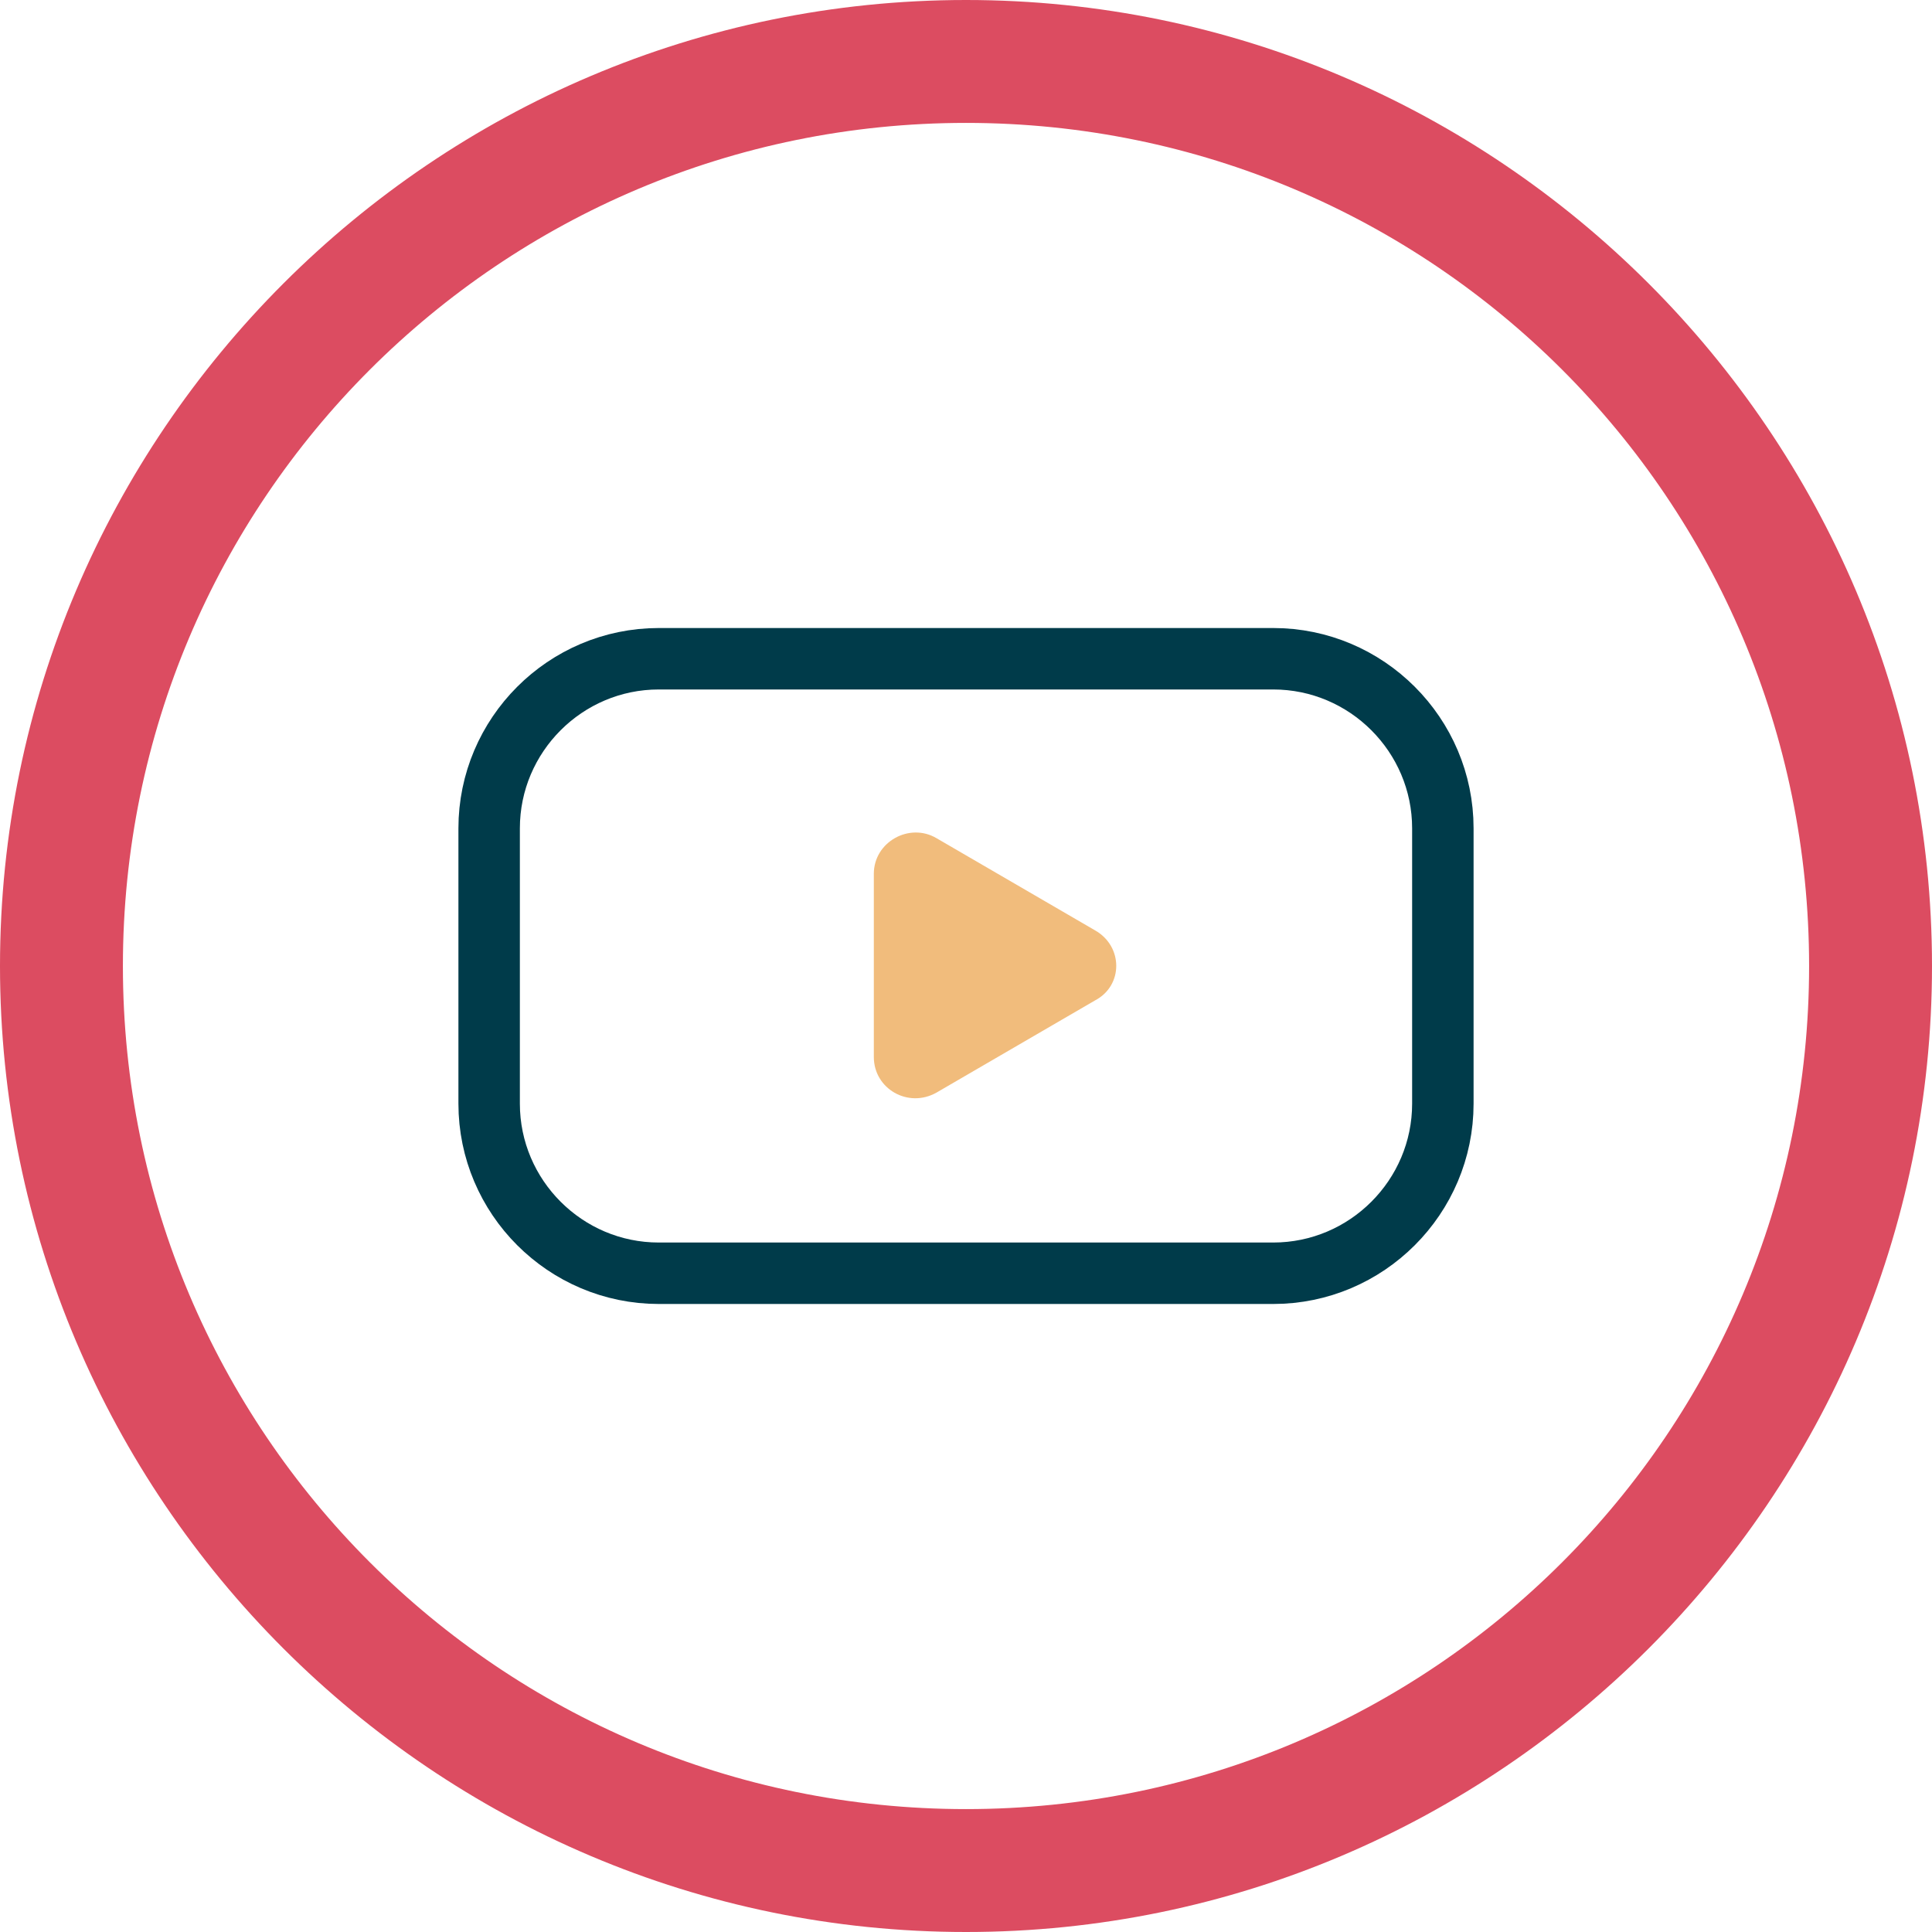 <?xml version="1.0" encoding="utf-8"?>
<!-- Generator: Adobe Illustrator 24.0.2, SVG Export Plug-In . SVG Version: 6.00 Build 0)  -->
<svg version="1.1" id="Layer_1" xmlns="http://www.w3.org/2000/svg" xmlns:xlink="http://www.w3.org/1999/xlink" x="0px" y="0px"
	 viewBox="0 0 157.2 157.2" style="enable-background:new 0 0 157.2 157.2;" xml:space="preserve">
<style type="text/css">
	.st0{fill:#DC4C61;}
	.st1{fill:none;stroke:#003B4A;stroke-width:5;stroke-linecap:round;stroke-linejoin:round;stroke-miterlimit:10;}
	.st2{fill:#F1BC7C;}
</style>
<g>
	<g>
		<path class="st0" d="M78.6,10c37.9,0,68.6,30.7,68.6,68.6c0,37.9-30.7,68.6-68.6,68.6S10,116.5,10,78.6C10,40.7,40.7,10,78.6,10
			 M78.6,0C35.3,0,0,35.3,0,78.6c0,43.3,35.3,78.6,78.6,78.6c43.3,0,78.6-35.3,78.6-78.6C157.2,35.3,121.9,0,78.6,0L78.6,0z"/>
	</g>
	<g>
		<path class="st1" d="M103.6,103.6h-50c-7.6,0-13.8-6.2-13.8-13.8V67.4c0-7.6,6.2-13.8,13.8-13.8h50c7.6,0,13.8,6.2,13.8,13.8v22.4
			C117.4,97.4,111.2,103.6,103.6,103.6z"/>
		<path class="st2" d="M89.1,75.7l-12.9-7.5c-2.2-1.3-5.1,0.3-5.1,2.9v14.9c0,2.6,2.8,4.2,5.1,2.9l12.9-7.5
			C91.4,80.2,91.4,77,89.1,75.7z"/>
	</g>
</g>
<g>
</g>
<g>
</g>
<g>
</g>
<g>
</g>
<g>
</g>
<g>
</g>
<g>
</g>
<g>
</g>
<g>
</g>
<g>
</g>
<g>
</g>
<g>
</g>
<g>
</g>
<g>
</g>
<g>
</g>
</svg>
